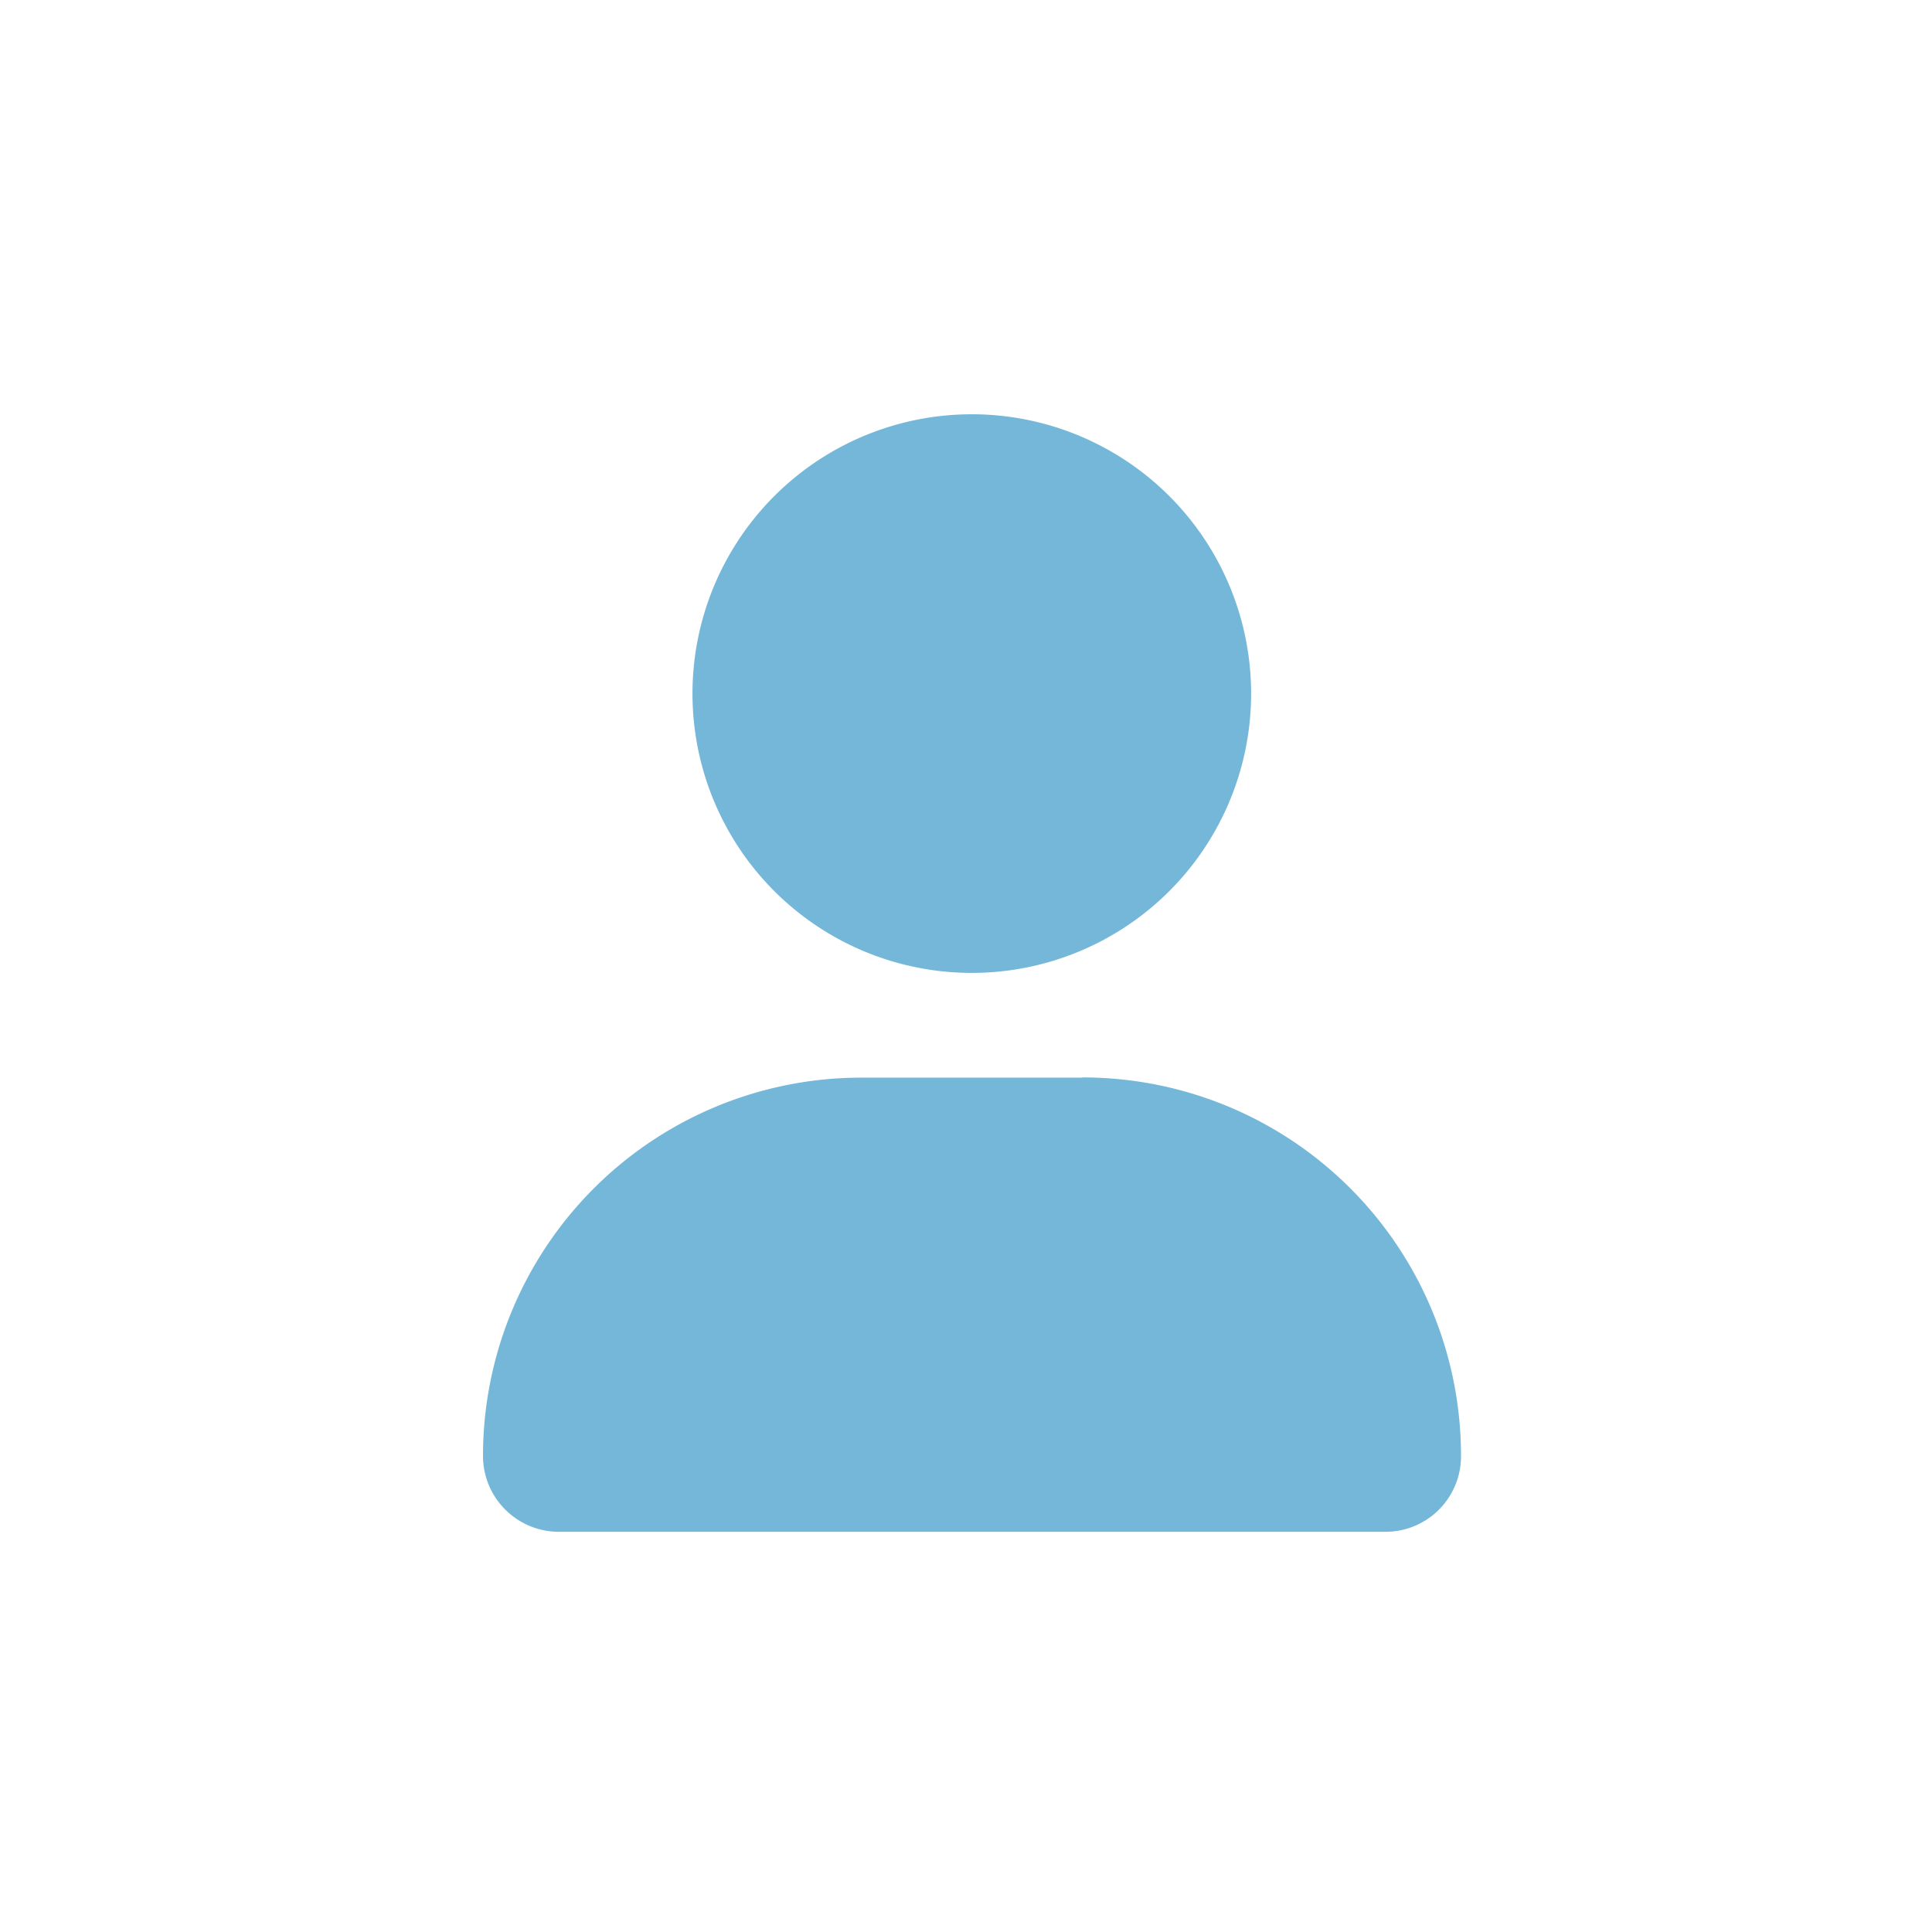<svg id="コンポーネント_42_3" data-name="コンポーネント 42 – 3" xmlns="http://www.w3.org/2000/svg" width="28" height="28" viewBox="0 0 28 28">
  <path id="パス_134" data-name="パス 134" d="M7.085,8.1A4.048,4.048,0,1,0,3.036,4.048,4.048,4.048,0,0,0,7.085,8.1m1.6,1.518H5.481A5.482,5.482,0,0,0,0,15.1a1.1,1.1,0,0,0,1.1,1.1H13.074a1.094,1.094,0,0,0,1.1-1.1A5.482,5.482,0,0,0,8.688,9.615" transform="translate(7 6)" fill="#74b7d9"/>
  <rect id="長方形_221" data-name="長方形 221" width="28" height="28" fill="none"/>
</svg>
